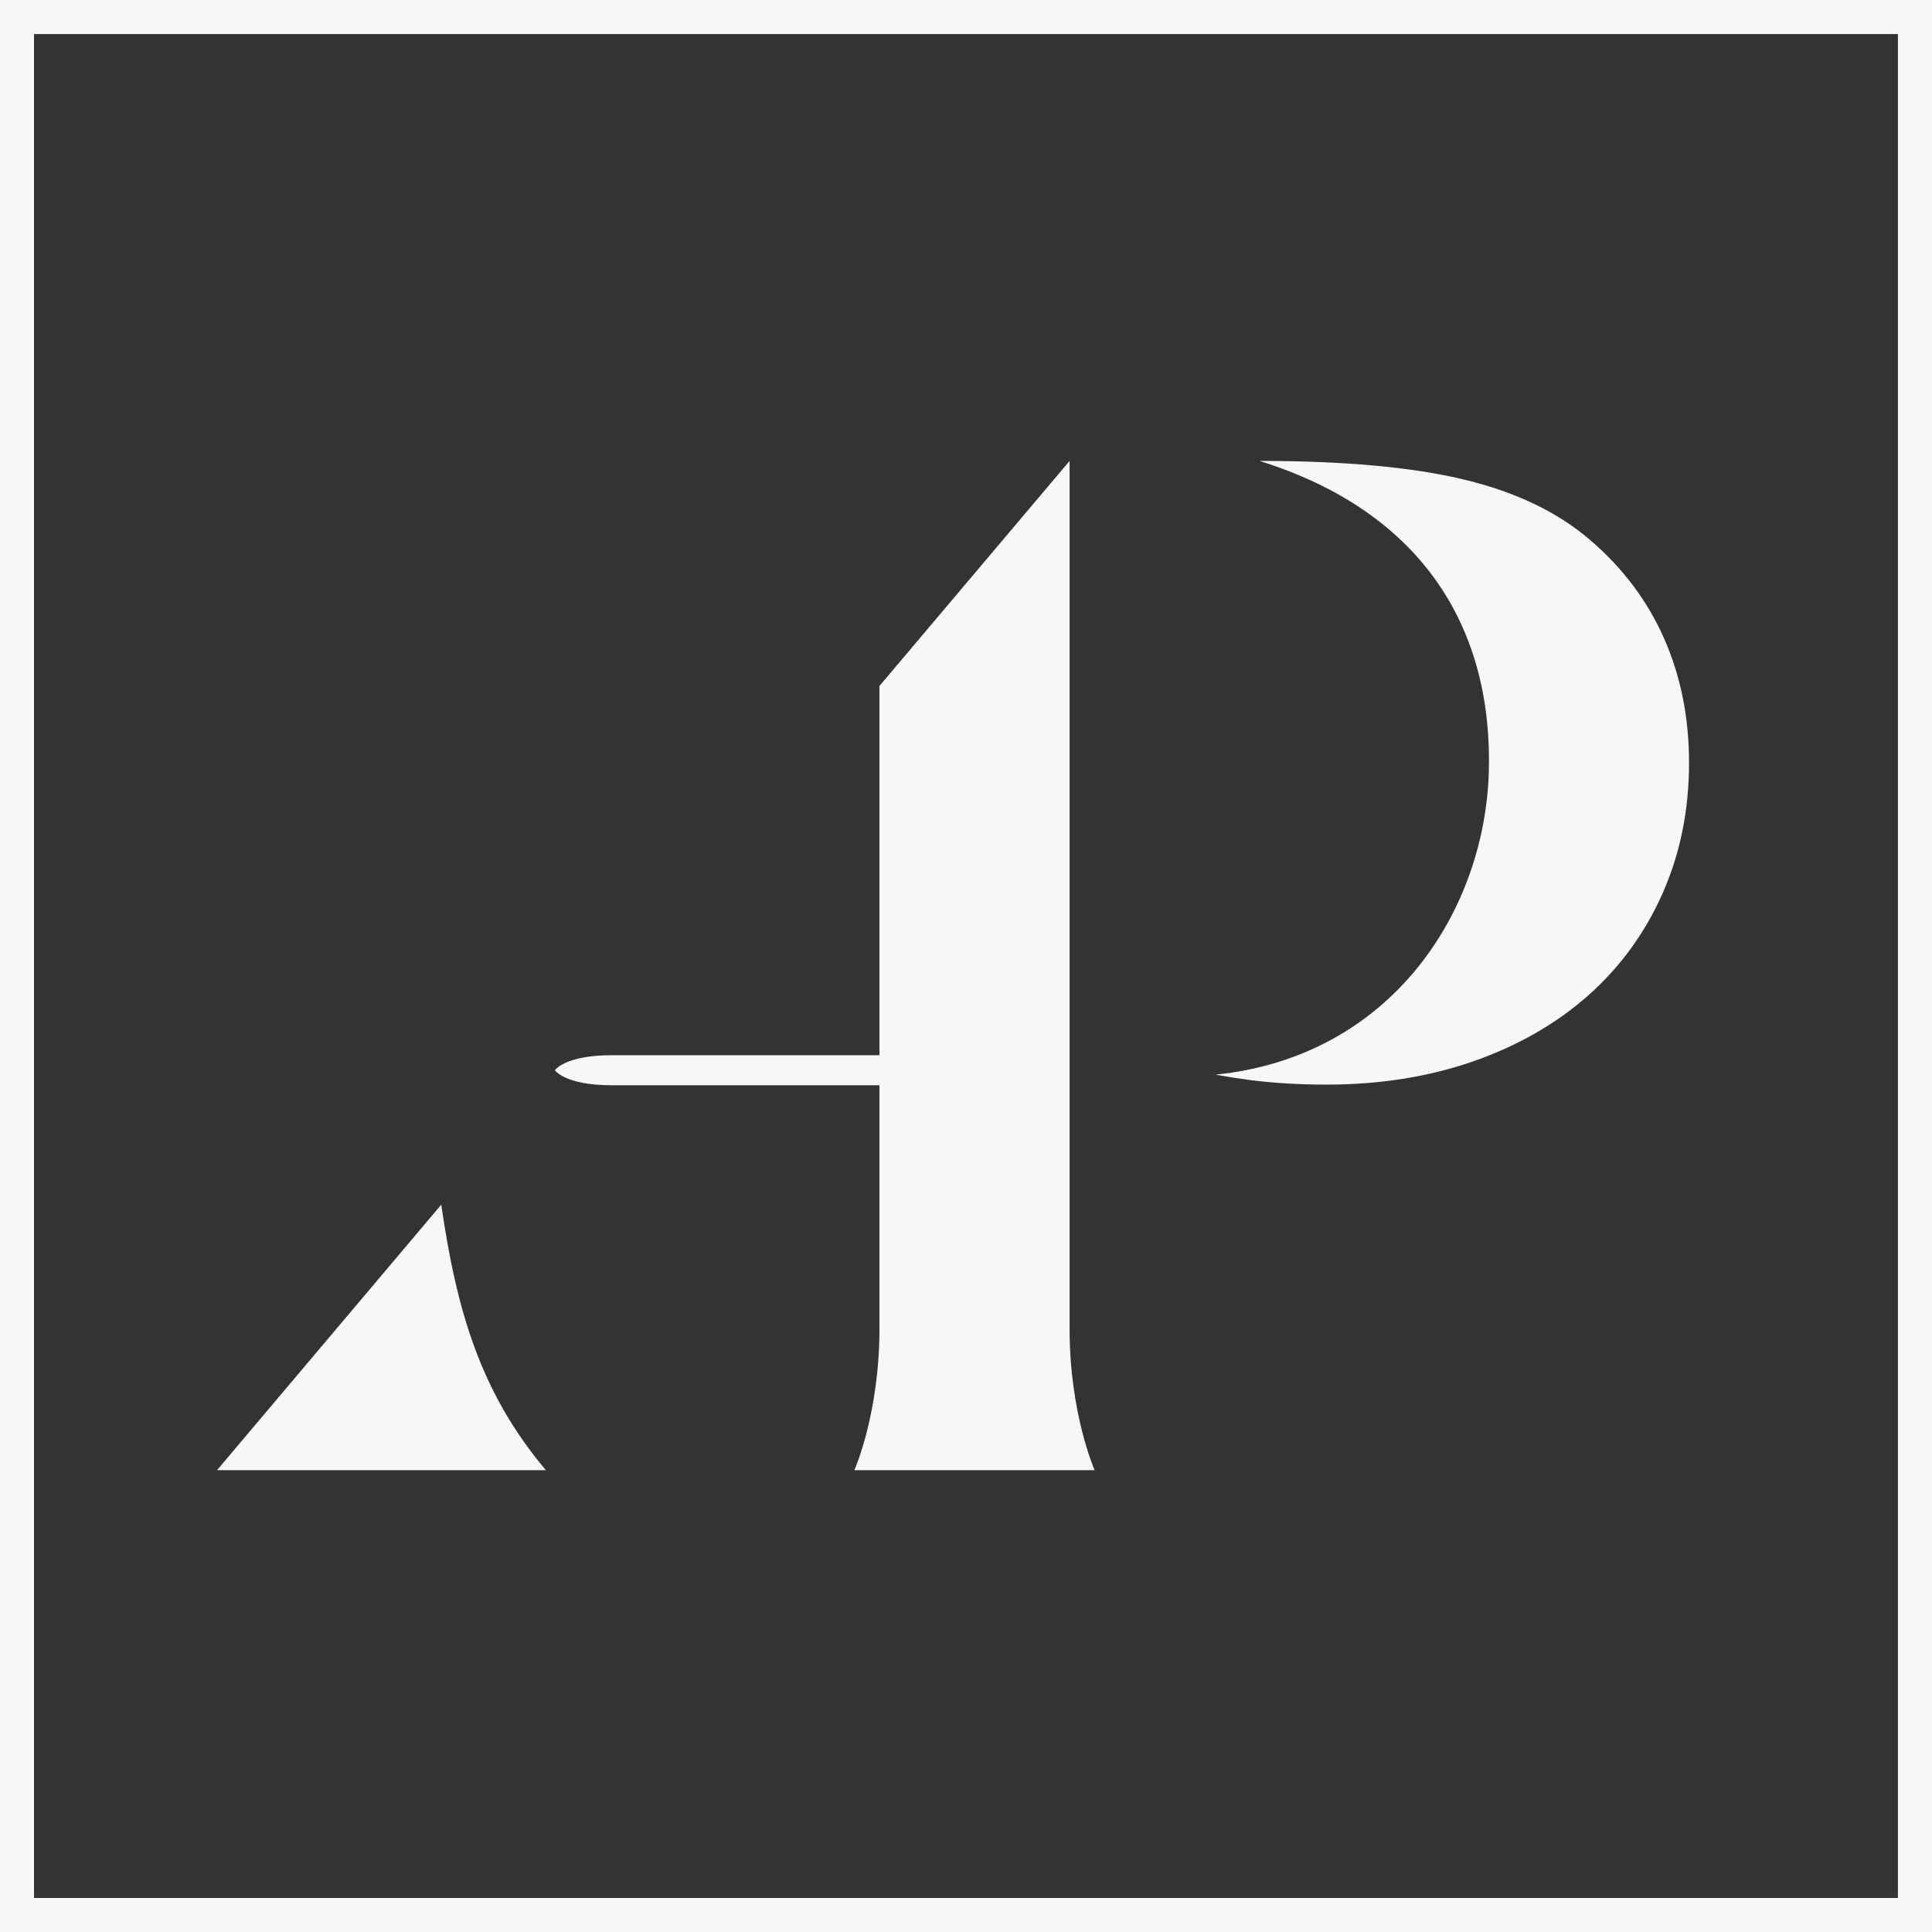 <?xml version="1.0" encoding="UTF-8"?>
<svg width="66px" height="66px" viewBox="0 0 66 66" version="1.1" xmlns="http://www.w3.org/2000/svg" xmlns:xlink="http://www.w3.org/1999/xlink">
    <rect x="0" y="0" width="66" height="66" fill="#333333" stroke="none"/>
    <title>Group 9</title>
    <g id="Page-1" stroke="none" stroke-width="1" fill="none" fill-rule="evenodd">
        <g id="1.0-Mobile_v1" transform="translate(-155, -49)" fill="#F7F7F7">
            <g id="Group-9" transform="translate(155, 49)">
                <path d="M0,66 L66,66 L66,0 L0,0 L0,66 Z M1.162,64.838 L64.836,64.838 L64.836,1.164 L1.162,1.164 L1.162,64.838 Z" id="Fill-1"></path>
                <g id="Group-8" transform="translate(7.333, 15.583)">
                    <path d="M0.081,34.64 L11.315,34.64 C9.07,31.979 8.263,29.167 7.741,25.57 L0.081,34.64 Z" id="Fill-2"></path>
                    <path d="M49.51,6.216 C48.938,4.929 48.096,3.811 46.983,2.859 C45.872,1.907 44.437,1.22 42.674,0.798 C40.91,0.374 38.585,0.163 35.695,0.163 C41.341,1.928 43.676,5.972 43.526,10.816 C43.377,15.555 40.198,20.517 34.19,21.129 C34.586,21.2 34.978,21.262 35.361,21.313 C36.186,21.417 37.061,21.469 37.98,21.469 C39.792,21.469 41.459,21.206 42.983,20.678 C44.507,20.148 45.816,19.399 46.914,18.431 C48.009,17.462 48.859,16.297 49.461,14.94 C50.064,13.583 50.367,12.095 50.367,10.474 C50.367,8.922 50.081,7.505 49.51,6.216" id="Fill-4"></path>
                    <path d="M29.206,0.163 L22.71,7.851 L22.71,20.465 L13.558,20.465 C11.965,20.465 11.623,20.978 11.623,20.978 C11.623,20.978 11.965,21.491 13.558,21.491 L22.71,21.491 L22.71,29.822 C22.71,32.713 21.854,34.64 21.854,34.64 L25.959,34.64 L30.061,34.64 C30.061,34.64 29.206,32.713 29.206,29.822 L29.206,0.163 Z" id="Fill-6"></path>
                </g>
            </g>
        </g>
    </g>
</svg>